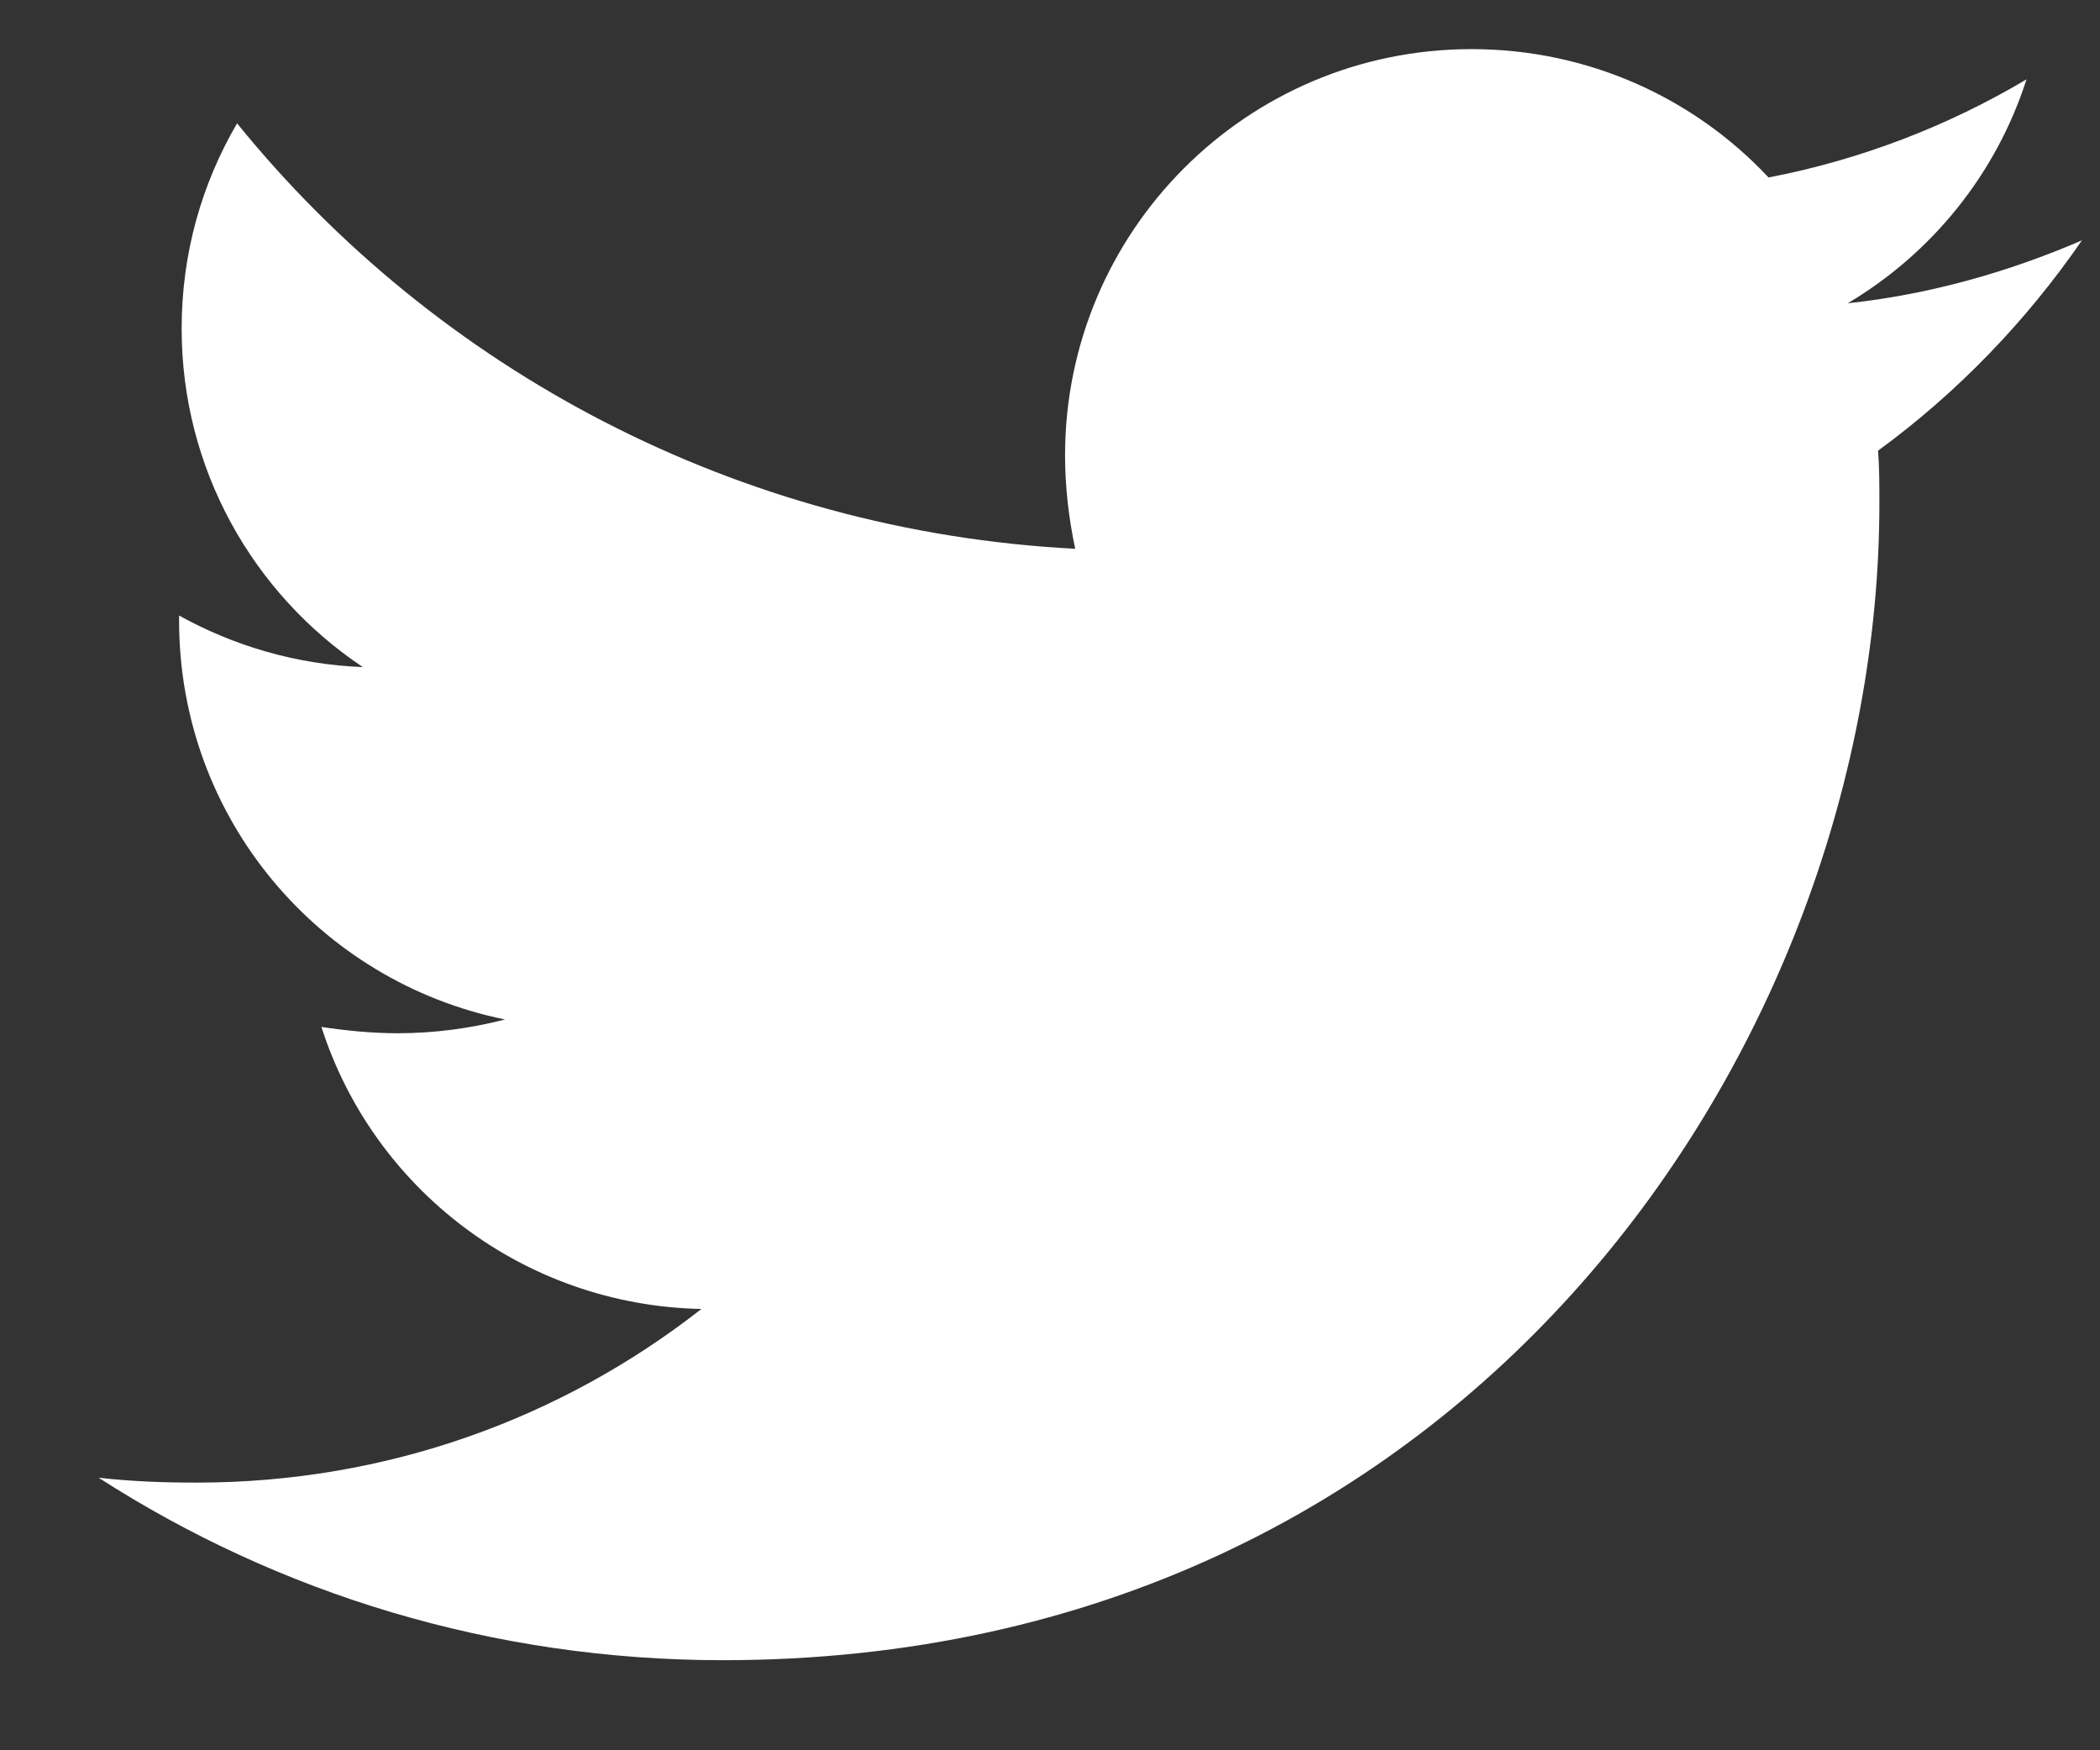 <?xml version="1.0" encoding="UTF-8" standalone="no"?>
<!DOCTYPE svg PUBLIC "-//W3C//DTD SVG 1.1//EN" "http://www.w3.org/Graphics/SVG/1.1/DTD/svg11.dtd">
<svg width="100%" height="100%" viewBox="0 0 18 15" version="1.1" xmlns="http://www.w3.org/2000/svg" xmlns:xlink="http://www.w3.org/1999/xlink" xml:space="preserve" xmlns:serif="http://www.serif.com/" style="fill-rule:evenodd;clip-rule:evenodd;stroke-linejoin:round;stroke-miterlimit:2;">
    <rect x="0" y="0" width="18" height="15" fill="#333333" stroke="none"/>
    <g transform="matrix(1,0,0,1,-461,-2190)">
        <g transform="matrix(1,0,0,1,0,-252.206)">
            <g transform="matrix(1,0,0,1,461.845,2441.03)">
                <path d="M15.253,5.038C15.264,5.189 15.264,5.34 15.264,5.492C15.264,10.097 11.758,15.404 5.351,15.404C3.377,15.404 1.543,14.832 -0,13.84C0.281,13.872 0.551,13.882 0.842,13.882C2.471,13.882 3.969,13.332 5.167,12.394C3.635,12.362 2.352,11.358 1.91,9.977C2.125,10.009 2.341,10.031 2.566,10.031C2.88,10.031 3.193,9.988 3.484,9.913C1.888,9.589 0.69,8.187 0.69,6.494L0.69,6.451C1.154,6.709 1.693,6.871 2.265,6.893C1.327,6.267 0.712,5.199 0.712,3.992C0.712,3.345 0.885,2.751 1.187,2.233C2.902,4.348 5.48,5.729 8.371,5.879C8.316,5.62 8.284,5.35 8.284,5.08C8.284,3.161 9.838,1.597 11.768,1.597C12.771,1.597 13.677,2.017 14.314,2.697C15.101,2.546 15.855,2.255 16.525,1.856C16.266,2.665 15.716,3.345 14.993,3.775C15.695,3.7 16.374,3.506 17,3.236C16.525,3.926 15.932,4.542 15.253,5.038Z" style="fill:white;fill-rule:nonzero;"/>
            </g>
        </g>
    </g>
</svg>
